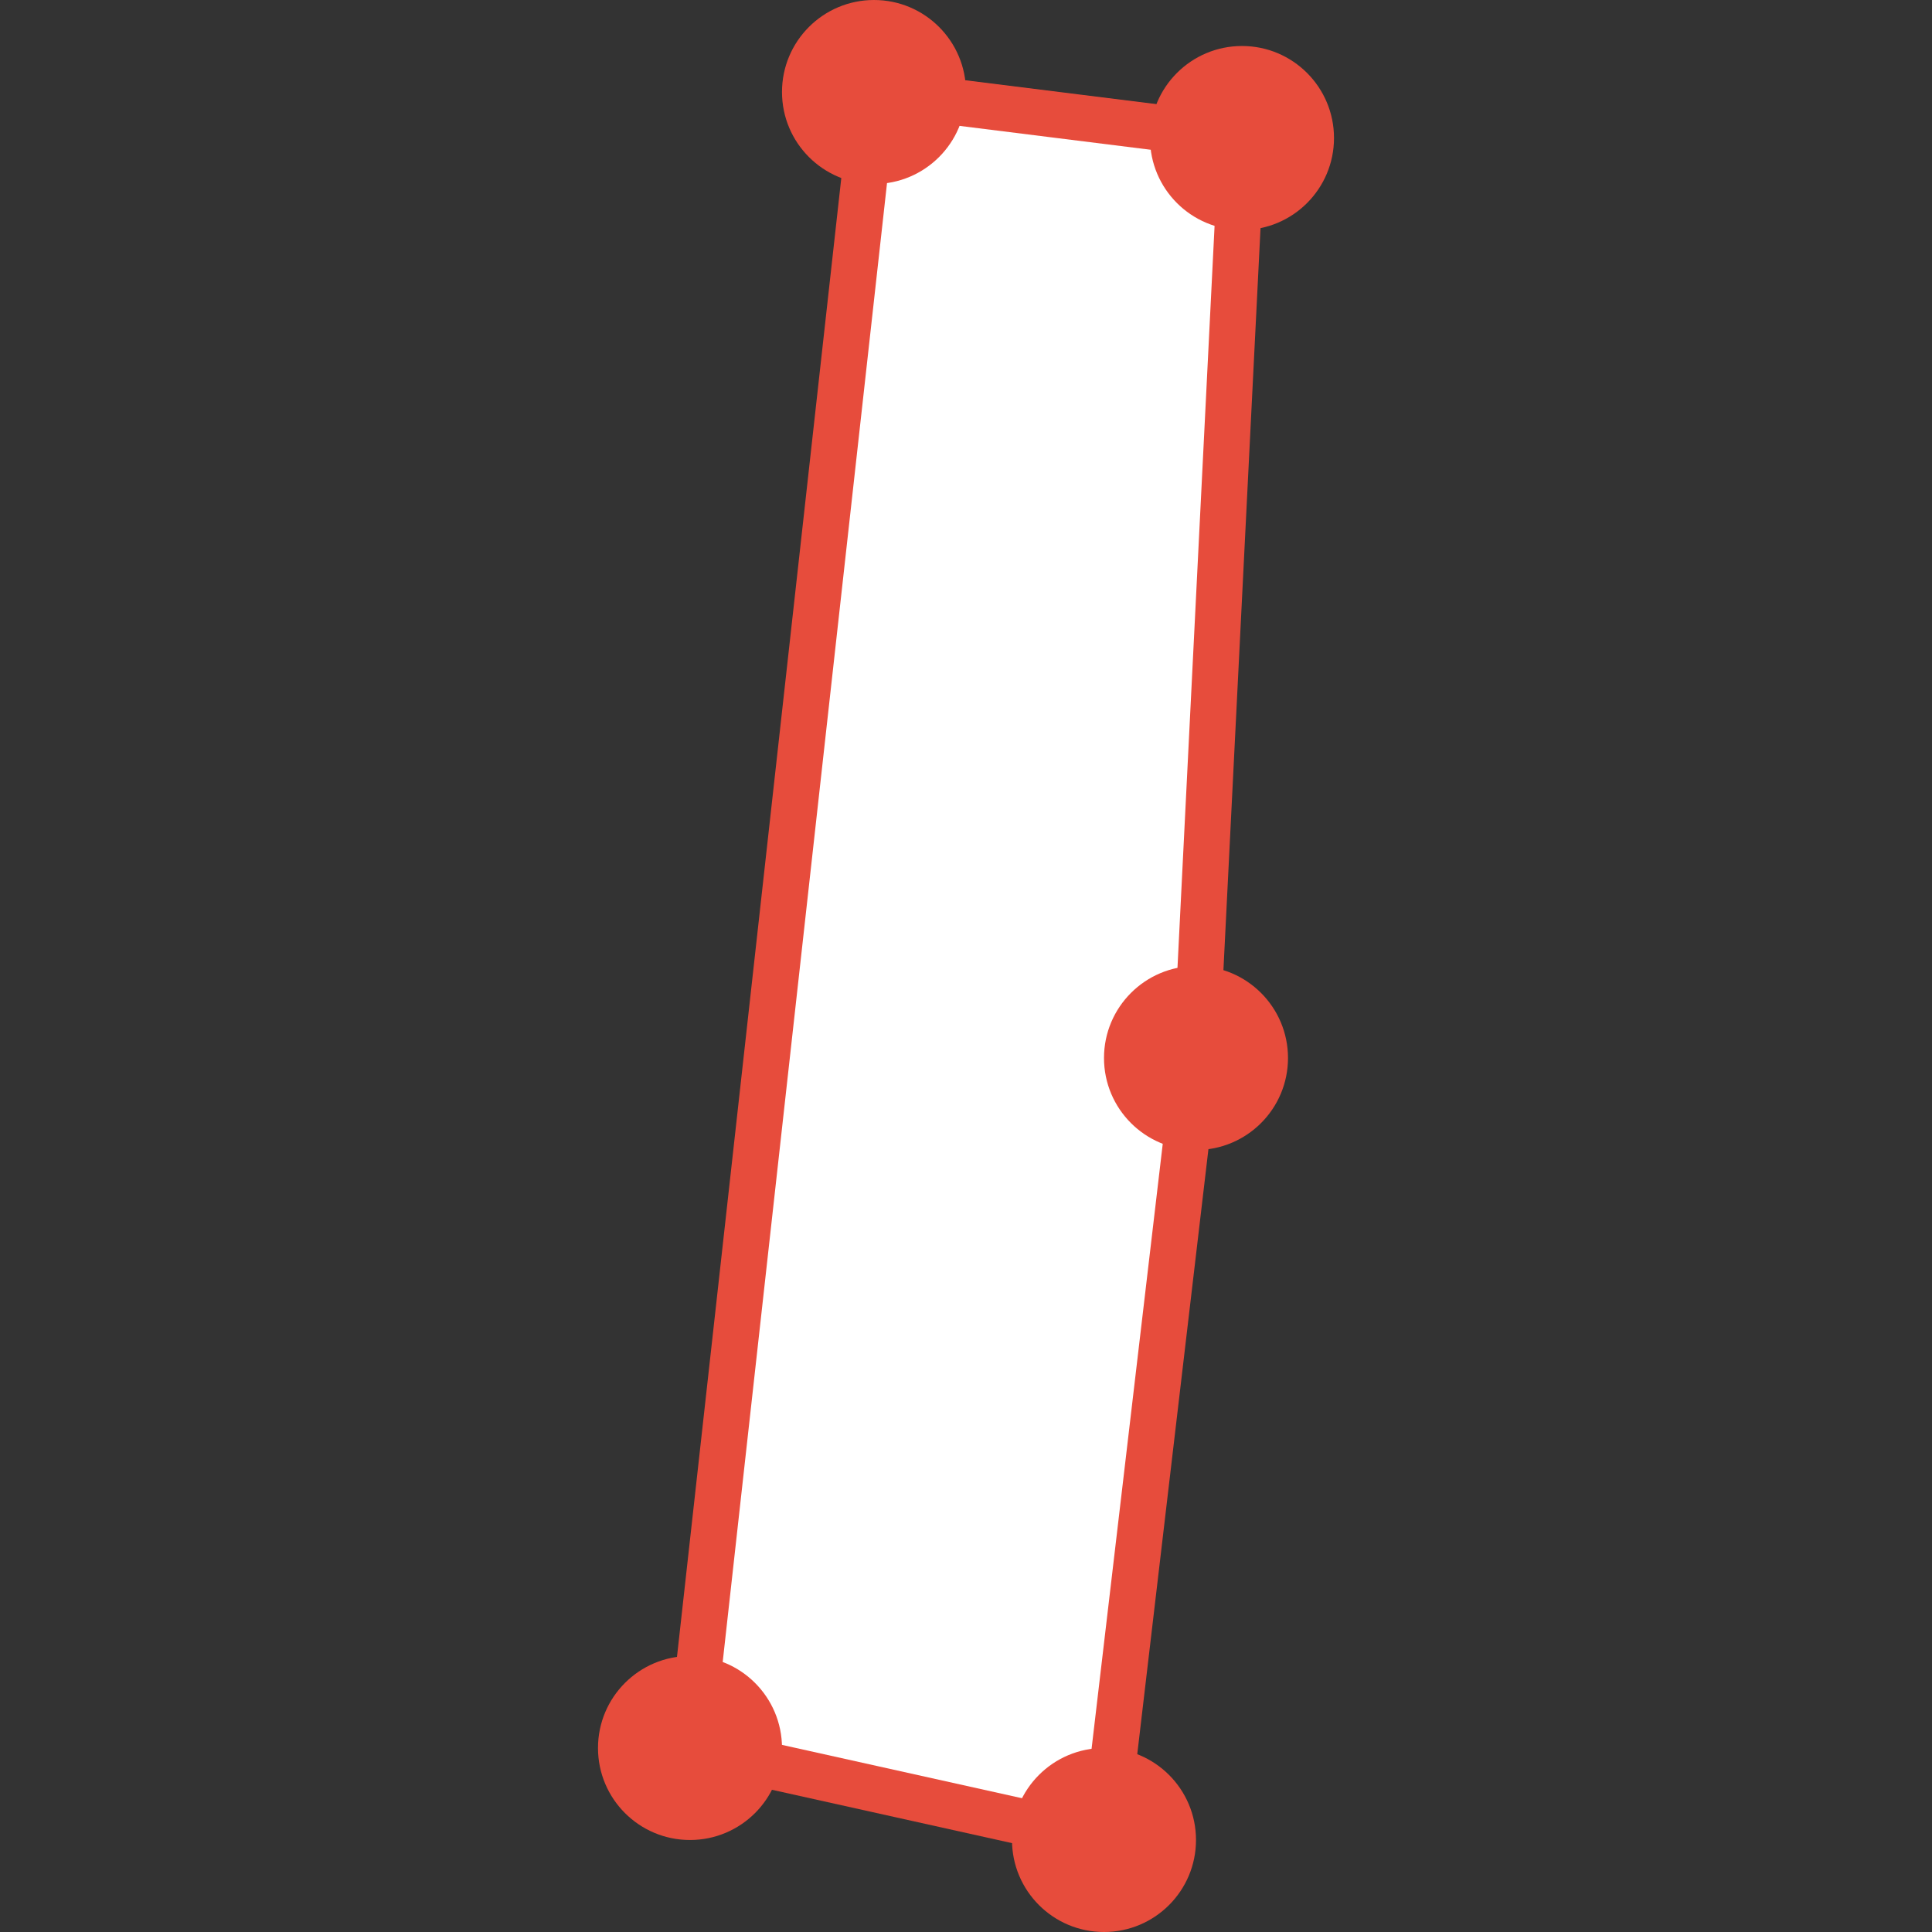 <svg xmlns="http://www.w3.org/2000/svg" height="42" width="42"><rect width="100%" height="100%" fill="#333333" stroke="none"/><polygon points="27,3,26,23,24,40,15,38,19,2" style="fill:rgb(255,255,255);stroke:rgb(231,76,60);stroke-width:1;" /><circle cx="27" cy="3" r="2" fill="rgb(231,76,60)" /><circle cx="26" cy="23" r="2" fill="rgb(231,76,60)" /><circle cx="24" cy="40" r="2" fill="rgb(231,76,60)" /><circle cx="15" cy="38" r="2" fill="rgb(231,76,60)" /><circle cx="19" cy="2" r="2" fill="rgb(231,76,60)" /></svg>